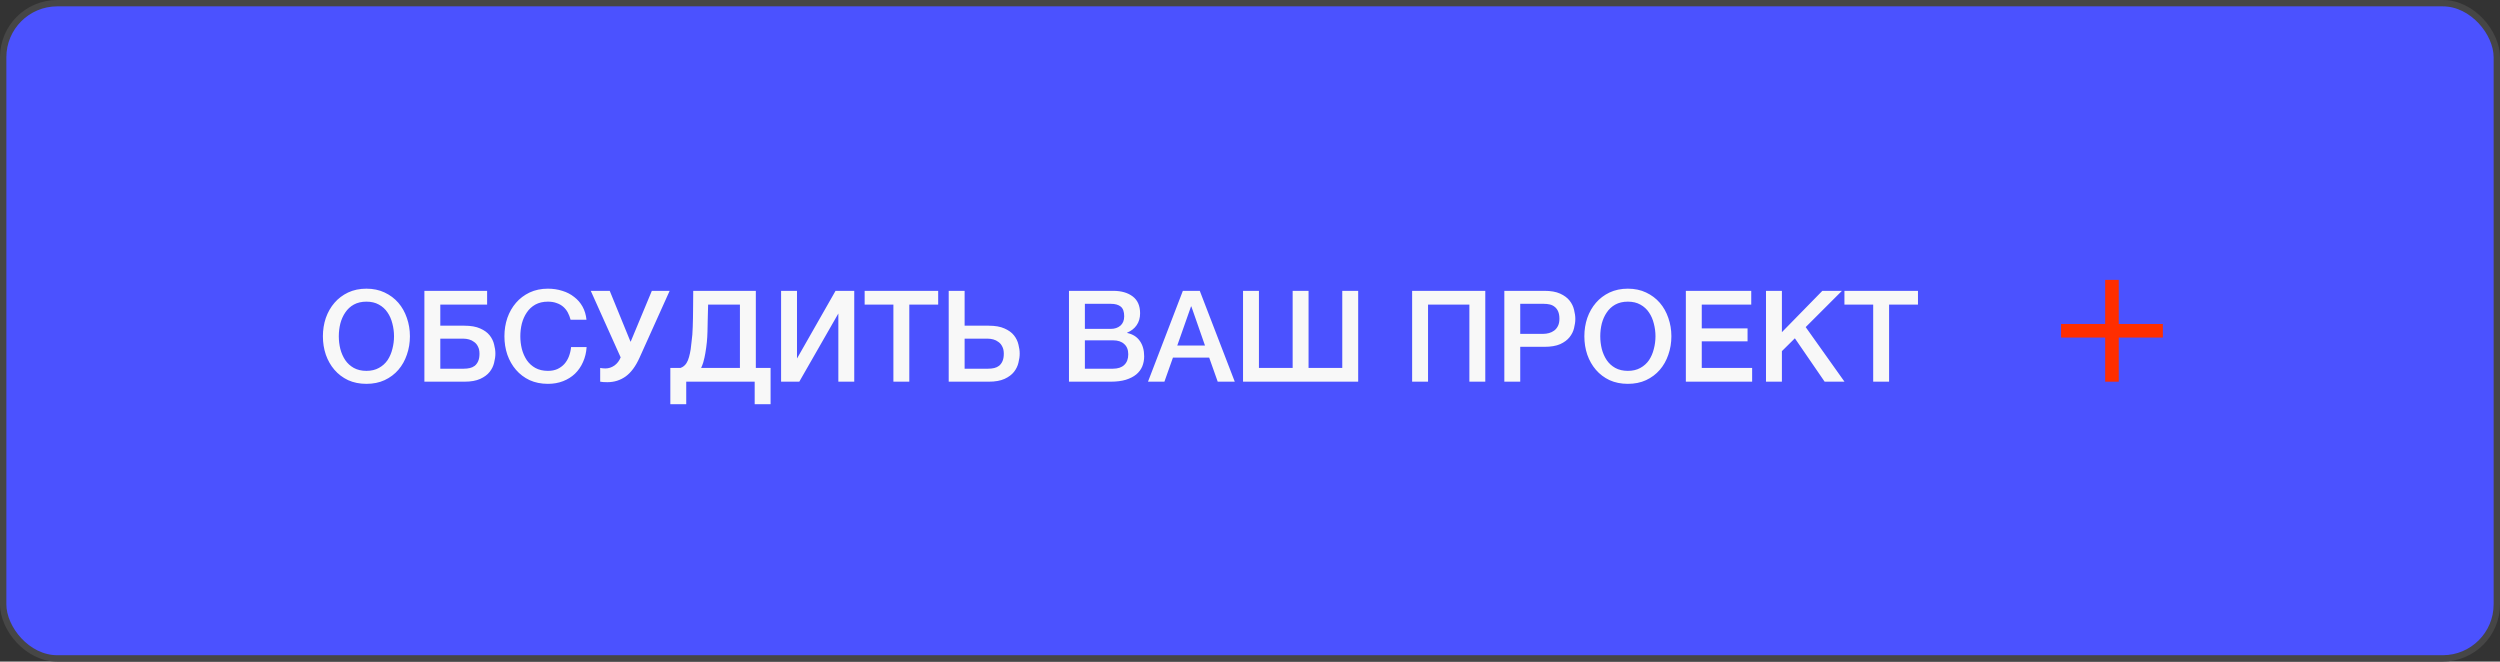 <?xml version="1.0" encoding="UTF-8"?> <svg xmlns="http://www.w3.org/2000/svg" width="393" height="104" viewBox="0 0 393 104" fill="none"><rect x="0" y="0" width="393" height="104" fill="#333333" stroke="none"/><rect x="0.5" y="0.5" width="392" height="103" rx="8.5" fill="#4B52FF" stroke="#464646"></rect><path d="M333.067 44H330.934V60H333.067V44Z" fill="#FF2E00"></path><path d="M324 50.93V53.063H340V50.93H324Z" fill="#FF2E00"></path><path d="M57.6 47.42C56.84 47.42 56.18 47.573 55.62 47.88C55.073 48.187 54.627 48.6 54.28 49.12C53.933 49.627 53.673 50.207 53.5 50.86C53.34 51.513 53.26 52.18 53.26 52.86C53.26 53.54 53.34 54.207 53.5 54.86C53.673 55.513 53.933 56.1 54.28 56.62C54.627 57.127 55.073 57.533 55.62 57.84C56.18 58.147 56.84 58.3 57.6 58.3C58.36 58.3 59.013 58.147 59.56 57.84C60.12 57.533 60.573 57.127 60.92 56.62C61.267 56.1 61.52 55.513 61.68 54.86C61.853 54.207 61.94 53.54 61.94 52.86C61.94 52.18 61.853 51.513 61.68 50.86C61.52 50.207 61.267 49.627 60.92 49.12C60.573 48.6 60.12 48.187 59.56 47.88C59.013 47.573 58.36 47.42 57.6 47.42ZM57.6 45.38C58.667 45.38 59.62 45.58 60.46 45.98C61.313 46.38 62.033 46.92 62.62 47.6C63.207 48.28 63.653 49.073 63.96 49.98C64.28 50.887 64.44 51.847 64.44 52.86C64.44 53.887 64.28 54.853 63.96 55.76C63.653 56.667 63.207 57.46 62.62 58.14C62.033 58.82 61.313 59.36 60.46 59.76C59.62 60.147 58.667 60.34 57.6 60.34C56.533 60.34 55.573 60.147 54.72 59.76C53.88 59.36 53.167 58.82 52.58 58.14C51.993 57.46 51.54 56.667 51.22 55.76C50.913 54.853 50.76 53.887 50.76 52.86C50.76 51.847 50.913 50.887 51.22 49.98C51.54 49.073 51.993 48.28 52.58 47.6C53.167 46.92 53.88 46.38 54.72 45.98C55.573 45.58 56.533 45.38 57.6 45.38ZM66.715 45.72H76.575V47.88H69.215V51.2H73.015C74.029 51.2 74.855 51.347 75.495 51.64C76.135 51.92 76.629 52.28 76.975 52.72C77.322 53.16 77.555 53.64 77.675 54.16C77.809 54.667 77.875 55.14 77.875 55.58C77.875 56.02 77.809 56.5 77.675 57.02C77.555 57.54 77.322 58.02 76.975 58.46C76.629 58.9 76.135 59.267 75.495 59.56C74.855 59.853 74.029 60 73.015 60H66.715V45.72ZM69.215 57.96H72.915C73.249 57.96 73.562 57.927 73.855 57.86C74.149 57.793 74.409 57.673 74.635 57.5C74.862 57.313 75.042 57.067 75.175 56.76C75.309 56.453 75.375 56.067 75.375 55.6C75.375 55.147 75.295 54.773 75.135 54.48C74.989 54.173 74.789 53.933 74.535 53.76C74.295 53.573 74.029 53.44 73.735 53.36C73.442 53.28 73.155 53.24 72.875 53.24H69.215V57.96ZM89.695 50.26C89.588 49.847 89.442 49.467 89.255 49.12C89.069 48.773 88.829 48.473 88.535 48.22C88.242 47.967 87.895 47.773 87.495 47.64C87.109 47.493 86.655 47.42 86.135 47.42C85.375 47.42 84.715 47.573 84.155 47.88C83.609 48.187 83.162 48.6 82.815 49.12C82.469 49.627 82.209 50.207 82.035 50.86C81.875 51.513 81.795 52.18 81.795 52.86C81.795 53.54 81.875 54.207 82.035 54.86C82.209 55.513 82.469 56.1 82.815 56.62C83.162 57.127 83.609 57.533 84.155 57.84C84.715 58.147 85.375 58.3 86.135 58.3C86.695 58.3 87.189 58.207 87.615 58.02C88.042 57.82 88.409 57.553 88.715 57.22C89.022 56.873 89.262 56.473 89.435 56.02C89.609 55.567 89.722 55.08 89.775 54.56H92.215C92.162 55.413 91.975 56.193 91.655 56.9C91.349 57.607 90.928 58.22 90.395 58.74C89.862 59.247 89.235 59.64 88.515 59.92C87.795 60.2 87.002 60.34 86.135 60.34C85.069 60.34 84.109 60.147 83.255 59.76C82.415 59.36 81.702 58.82 81.115 58.14C80.528 57.46 80.075 56.667 79.755 55.76C79.448 54.853 79.295 53.887 79.295 52.86C79.295 51.847 79.448 50.887 79.755 49.98C80.075 49.073 80.528 48.28 81.115 47.6C81.702 46.92 82.415 46.38 83.255 45.98C84.109 45.58 85.069 45.38 86.135 45.38C86.935 45.38 87.689 45.493 88.395 45.72C89.102 45.933 89.722 46.253 90.255 46.68C90.802 47.093 91.242 47.6 91.575 48.2C91.909 48.8 92.115 49.487 92.195 50.26H89.695ZM95.169 57.92C95.675 57.92 96.149 57.767 96.589 57.46C97.029 57.14 97.355 56.713 97.569 56.18L92.869 45.72H95.849L99.109 53.7H99.149L102.469 45.72H105.269L100.549 56.2C99.935 57.573 99.202 58.567 98.349 59.18C97.509 59.78 96.549 60.08 95.469 60.08C95.215 60.08 95.002 60.073 94.829 60.06C94.669 60.047 94.509 60.027 94.349 60V57.84C94.509 57.867 94.649 57.887 94.769 57.9C94.889 57.913 95.022 57.92 95.169 57.92ZM118.636 60H107.876V63.54H105.376V57.84H106.976C107.082 57.8 107.182 57.753 107.276 57.7C107.529 57.553 107.742 57.347 107.916 57.08C108.089 56.8 108.222 56.48 108.316 56.12C108.422 55.747 108.509 55.34 108.576 54.9C108.629 54.46 108.676 54.06 108.716 53.7C108.769 53.327 108.809 52.96 108.836 52.6C108.862 52.227 108.882 51.84 108.896 51.44C108.922 51.027 108.936 50.553 108.936 50.02C108.949 49.487 108.956 48.873 108.956 48.18C108.969 47.487 108.976 46.667 108.976 45.72H118.816V57.84H121.136V63.54H118.636V60ZM110.216 57.84H116.316V47.88H111.316C111.289 48.76 111.269 49.54 111.256 50.22C111.256 50.9 111.242 51.533 111.216 52.12C111.202 52.693 111.169 53.253 111.116 53.8C111.062 54.333 110.982 54.913 110.876 55.54C110.809 55.953 110.702 56.427 110.556 56.96C110.462 57.267 110.349 57.56 110.216 57.84ZM122.788 45.72H125.288V56.36L131.348 45.72H134.288V60H131.788V49.28L125.648 60H122.788V45.72ZM135.922 45.72H147.482V47.88H142.942V60H140.442V47.88H135.922V45.72ZM151.637 57.96H155.337C155.671 57.96 155.984 57.927 156.277 57.86C156.571 57.793 156.831 57.673 157.057 57.5C157.284 57.313 157.464 57.067 157.597 56.76C157.731 56.453 157.797 56.067 157.797 55.6C157.797 55.147 157.717 54.773 157.557 54.48C157.411 54.173 157.211 53.933 156.957 53.76C156.717 53.573 156.451 53.44 156.157 53.36C155.864 53.28 155.577 53.24 155.297 53.24H151.637V57.96ZM149.137 45.72H151.637V51.2H155.437C156.451 51.2 157.277 51.347 157.917 51.64C158.557 51.92 159.051 52.28 159.397 52.72C159.744 53.16 159.977 53.64 160.097 54.16C160.231 54.667 160.297 55.14 160.297 55.58C160.297 56.02 160.231 56.5 160.097 57.02C159.977 57.54 159.744 58.02 159.397 58.46C159.051 58.9 158.557 59.267 157.917 59.56C157.277 59.853 156.451 60 155.437 60H149.137V45.72ZM170.543 51.7H174.623C175.223 51.7 175.723 51.533 176.123 51.2C176.523 50.853 176.723 50.36 176.723 49.72C176.723 49 176.543 48.493 176.183 48.2C175.823 47.907 175.303 47.76 174.623 47.76H170.543V51.7ZM168.043 45.72H174.983C176.263 45.72 177.29 46.013 178.063 46.6C178.837 47.187 179.223 48.073 179.223 49.26C179.223 49.98 179.043 50.6 178.683 51.12C178.337 51.627 177.837 52.02 177.183 52.3V52.34C178.063 52.527 178.73 52.947 179.183 53.6C179.637 54.24 179.863 55.047 179.863 56.02C179.863 56.58 179.763 57.107 179.563 57.6C179.363 58.08 179.05 58.5 178.623 58.86C178.197 59.207 177.65 59.487 176.983 59.7C176.317 59.9 175.523 60 174.603 60H168.043V45.72ZM170.543 57.96H174.963C175.723 57.96 176.31 57.767 176.723 57.38C177.15 56.98 177.363 56.42 177.363 55.7C177.363 54.993 177.15 54.453 176.723 54.08C176.31 53.693 175.723 53.5 174.963 53.5H170.543V57.96ZM185.945 45.72H188.605L194.105 60H191.425L190.085 56.22H184.385L183.045 60H180.465L185.945 45.72ZM185.065 54.32H189.425L187.285 48.18H187.225L185.065 54.32ZM205.705 57.84H211.005V45.72H213.505V60H195.405V45.72H197.905V57.84H203.205V45.72H205.705V57.84ZM221.987 45.72H233.487V60H230.987V47.88H224.487V60H221.987V45.72ZM236.481 45.72H242.781C243.794 45.72 244.621 45.867 245.261 46.16C245.901 46.453 246.394 46.82 246.741 47.26C247.088 47.7 247.321 48.18 247.441 48.7C247.574 49.22 247.641 49.7 247.641 50.14C247.641 50.58 247.574 51.06 247.441 51.58C247.321 52.087 247.088 52.56 246.741 53C246.394 53.44 245.901 53.807 245.261 54.1C244.621 54.38 243.794 54.52 242.781 54.52H238.981V60H236.481V45.72ZM238.981 52.48H242.641C242.921 52.48 243.208 52.44 243.501 52.36C243.794 52.28 244.061 52.153 244.301 51.98C244.554 51.793 244.754 51.553 244.901 51.26C245.061 50.953 245.141 50.573 245.141 50.12C245.141 49.653 245.074 49.267 244.941 48.96C244.808 48.653 244.628 48.413 244.401 48.24C244.174 48.053 243.914 47.927 243.621 47.86C243.328 47.793 243.014 47.76 242.681 47.76H238.981V52.48ZM255.901 47.42C255.141 47.42 254.481 47.573 253.921 47.88C253.374 48.187 252.927 48.6 252.581 49.12C252.234 49.627 251.974 50.207 251.801 50.86C251.641 51.513 251.561 52.18 251.561 52.86C251.561 53.54 251.641 54.207 251.801 54.86C251.974 55.513 252.234 56.1 252.581 56.62C252.927 57.127 253.374 57.533 253.921 57.84C254.481 58.147 255.141 58.3 255.901 58.3C256.661 58.3 257.314 58.147 257.861 57.84C258.421 57.533 258.874 57.127 259.221 56.62C259.567 56.1 259.821 55.513 259.981 54.86C260.154 54.207 260.241 53.54 260.241 52.86C260.241 52.18 260.154 51.513 259.981 50.86C259.821 50.207 259.567 49.627 259.221 49.12C258.874 48.6 258.421 48.187 257.861 47.88C257.314 47.573 256.661 47.42 255.901 47.42ZM255.901 45.38C256.967 45.38 257.921 45.58 258.761 45.98C259.614 46.38 260.334 46.92 260.921 47.6C261.507 48.28 261.954 49.073 262.261 49.98C262.581 50.887 262.741 51.847 262.741 52.86C262.741 53.887 262.581 54.853 262.261 55.76C261.954 56.667 261.507 57.46 260.921 58.14C260.334 58.82 259.614 59.36 258.761 59.76C257.921 60.147 256.967 60.34 255.901 60.34C254.834 60.34 253.874 60.147 253.021 59.76C252.181 59.36 251.467 58.82 250.881 58.14C250.294 57.46 249.841 56.667 249.521 55.76C249.214 54.853 249.061 53.887 249.061 52.86C249.061 51.847 249.214 50.887 249.521 49.98C249.841 49.073 250.294 48.28 250.881 47.6C251.467 46.92 252.181 46.38 253.021 45.98C253.874 45.58 254.834 45.38 255.901 45.38ZM265.016 45.72H275.296V47.88H267.516V51.62H274.716V53.66H267.516V57.84H275.436V60H265.016V45.72ZM277.614 45.72H280.114V52.22L286.474 45.72H289.554L283.854 51.42L289.954 60H286.834L282.154 53.18L280.114 55.2V60H277.614V45.72ZM289.945 45.72H301.505V47.88H296.965V60H294.465V47.88H289.945V45.72Z" fill="#F8F8F8"></path></svg> 